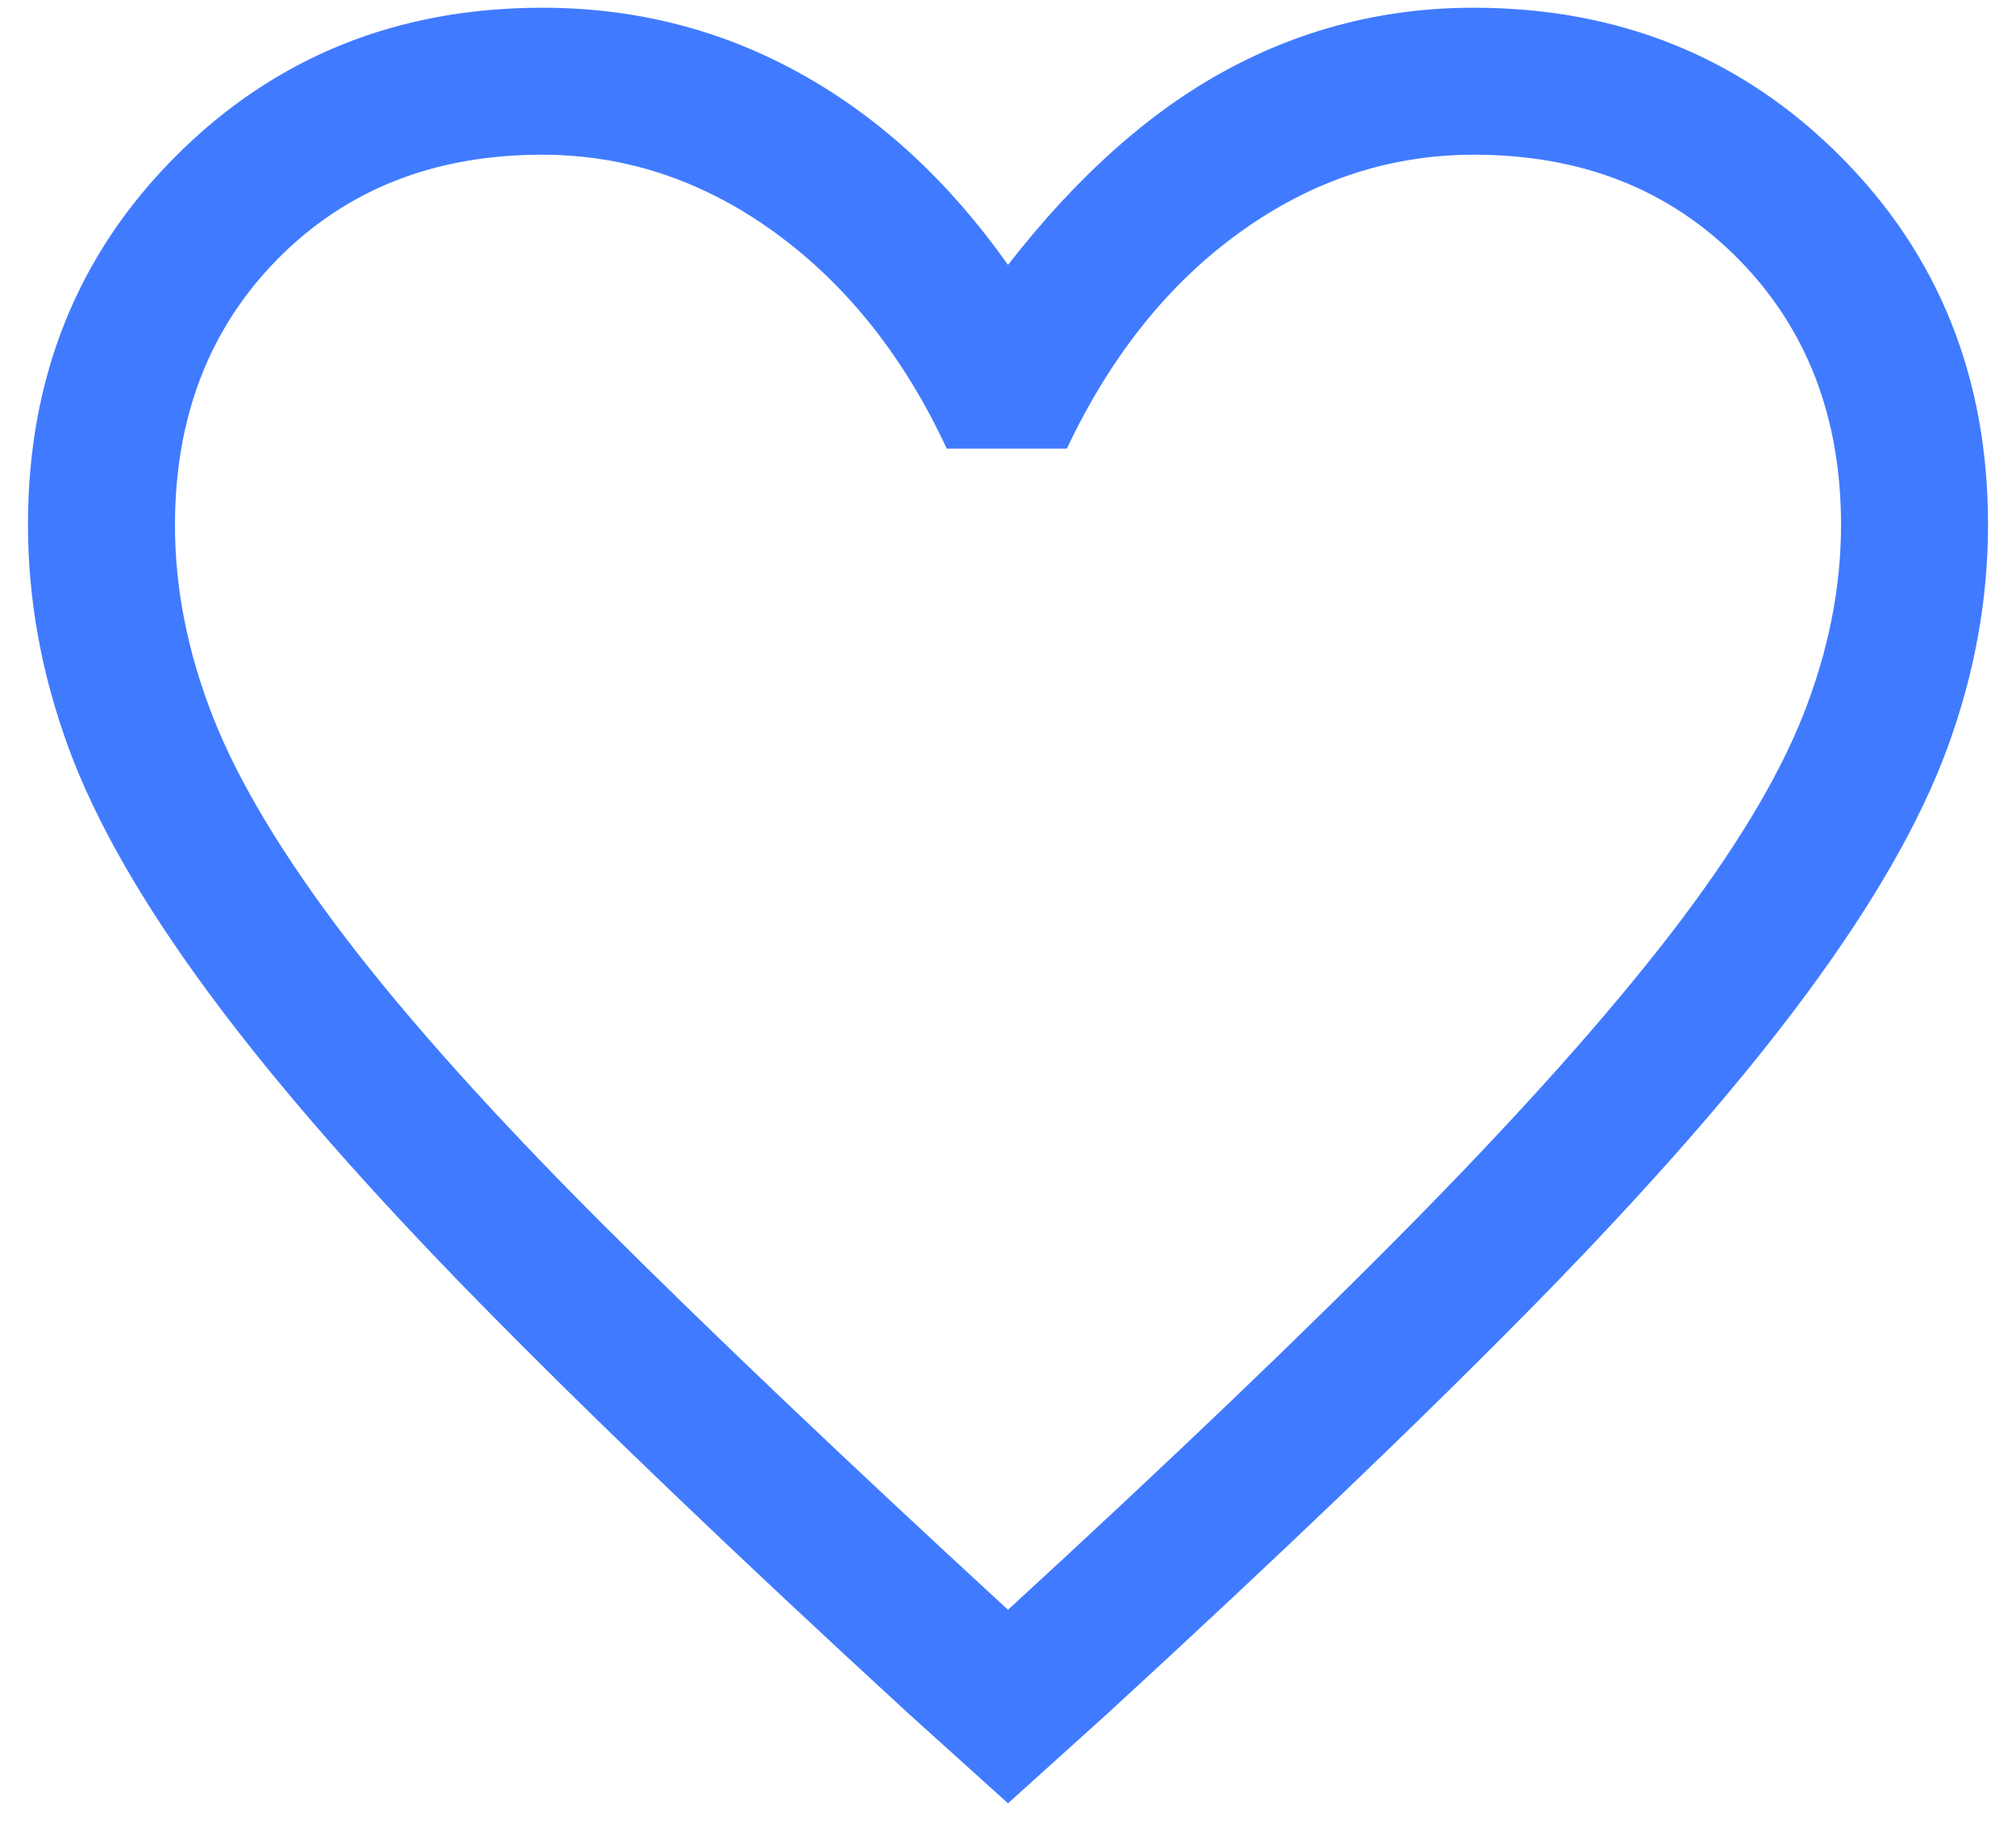 <svg width="24" height="22" viewBox="0 0 24 22" fill="none" xmlns="http://www.w3.org/2000/svg">
<path d="M12 21.471L10.804 20.392C8.748 18.503 7.047 16.874 5.703 15.505C4.359 14.135 3.289 12.911 2.492 11.831C1.694 10.752 1.135 9.775 0.815 8.9C0.494 8.025 0.333 7.14 0.333 6.246C0.333 4.493 0.922 3.029 2.098 1.854C3.274 0.679 4.728 0.092 6.458 0.092C7.567 0.092 8.592 0.354 9.535 0.879C10.479 1.404 11.3 2.163 12 3.154C12.817 2.104 13.682 1.331 14.596 0.836C15.51 0.34 16.492 0.092 17.542 0.092C19.272 0.092 20.726 0.679 21.902 1.854C23.078 3.029 23.667 4.493 23.667 6.246C23.667 7.14 23.506 8.025 23.185 8.9C22.865 9.775 22.306 10.752 21.508 11.831C20.711 12.911 19.64 14.135 18.297 15.505C16.953 16.874 15.252 18.503 13.196 20.392L12 21.471ZM12 19.167C13.969 17.359 15.588 15.808 16.86 14.515C18.131 13.222 19.141 12.089 19.89 11.117C20.638 10.145 21.163 9.278 21.465 8.517C21.766 7.756 21.917 7 21.917 6.25C21.917 4.964 21.508 3.908 20.692 3.081C19.875 2.255 18.827 1.842 17.548 1.842C16.546 1.842 15.619 2.148 14.767 2.761C13.914 3.373 13.225 4.233 12.7 5.342H11.271C10.765 4.253 10.086 3.397 9.234 2.775C8.381 2.153 7.454 1.842 6.452 1.842C5.173 1.842 4.125 2.255 3.308 3.081C2.492 3.908 2.083 4.966 2.083 6.255C2.083 7.007 2.234 7.767 2.535 8.536C2.837 9.304 3.362 10.179 4.11 11.161C4.859 12.143 5.875 13.275 7.158 14.559C8.442 15.842 10.056 17.378 12 19.167Z" fill="#407BFF"/>
</svg>
